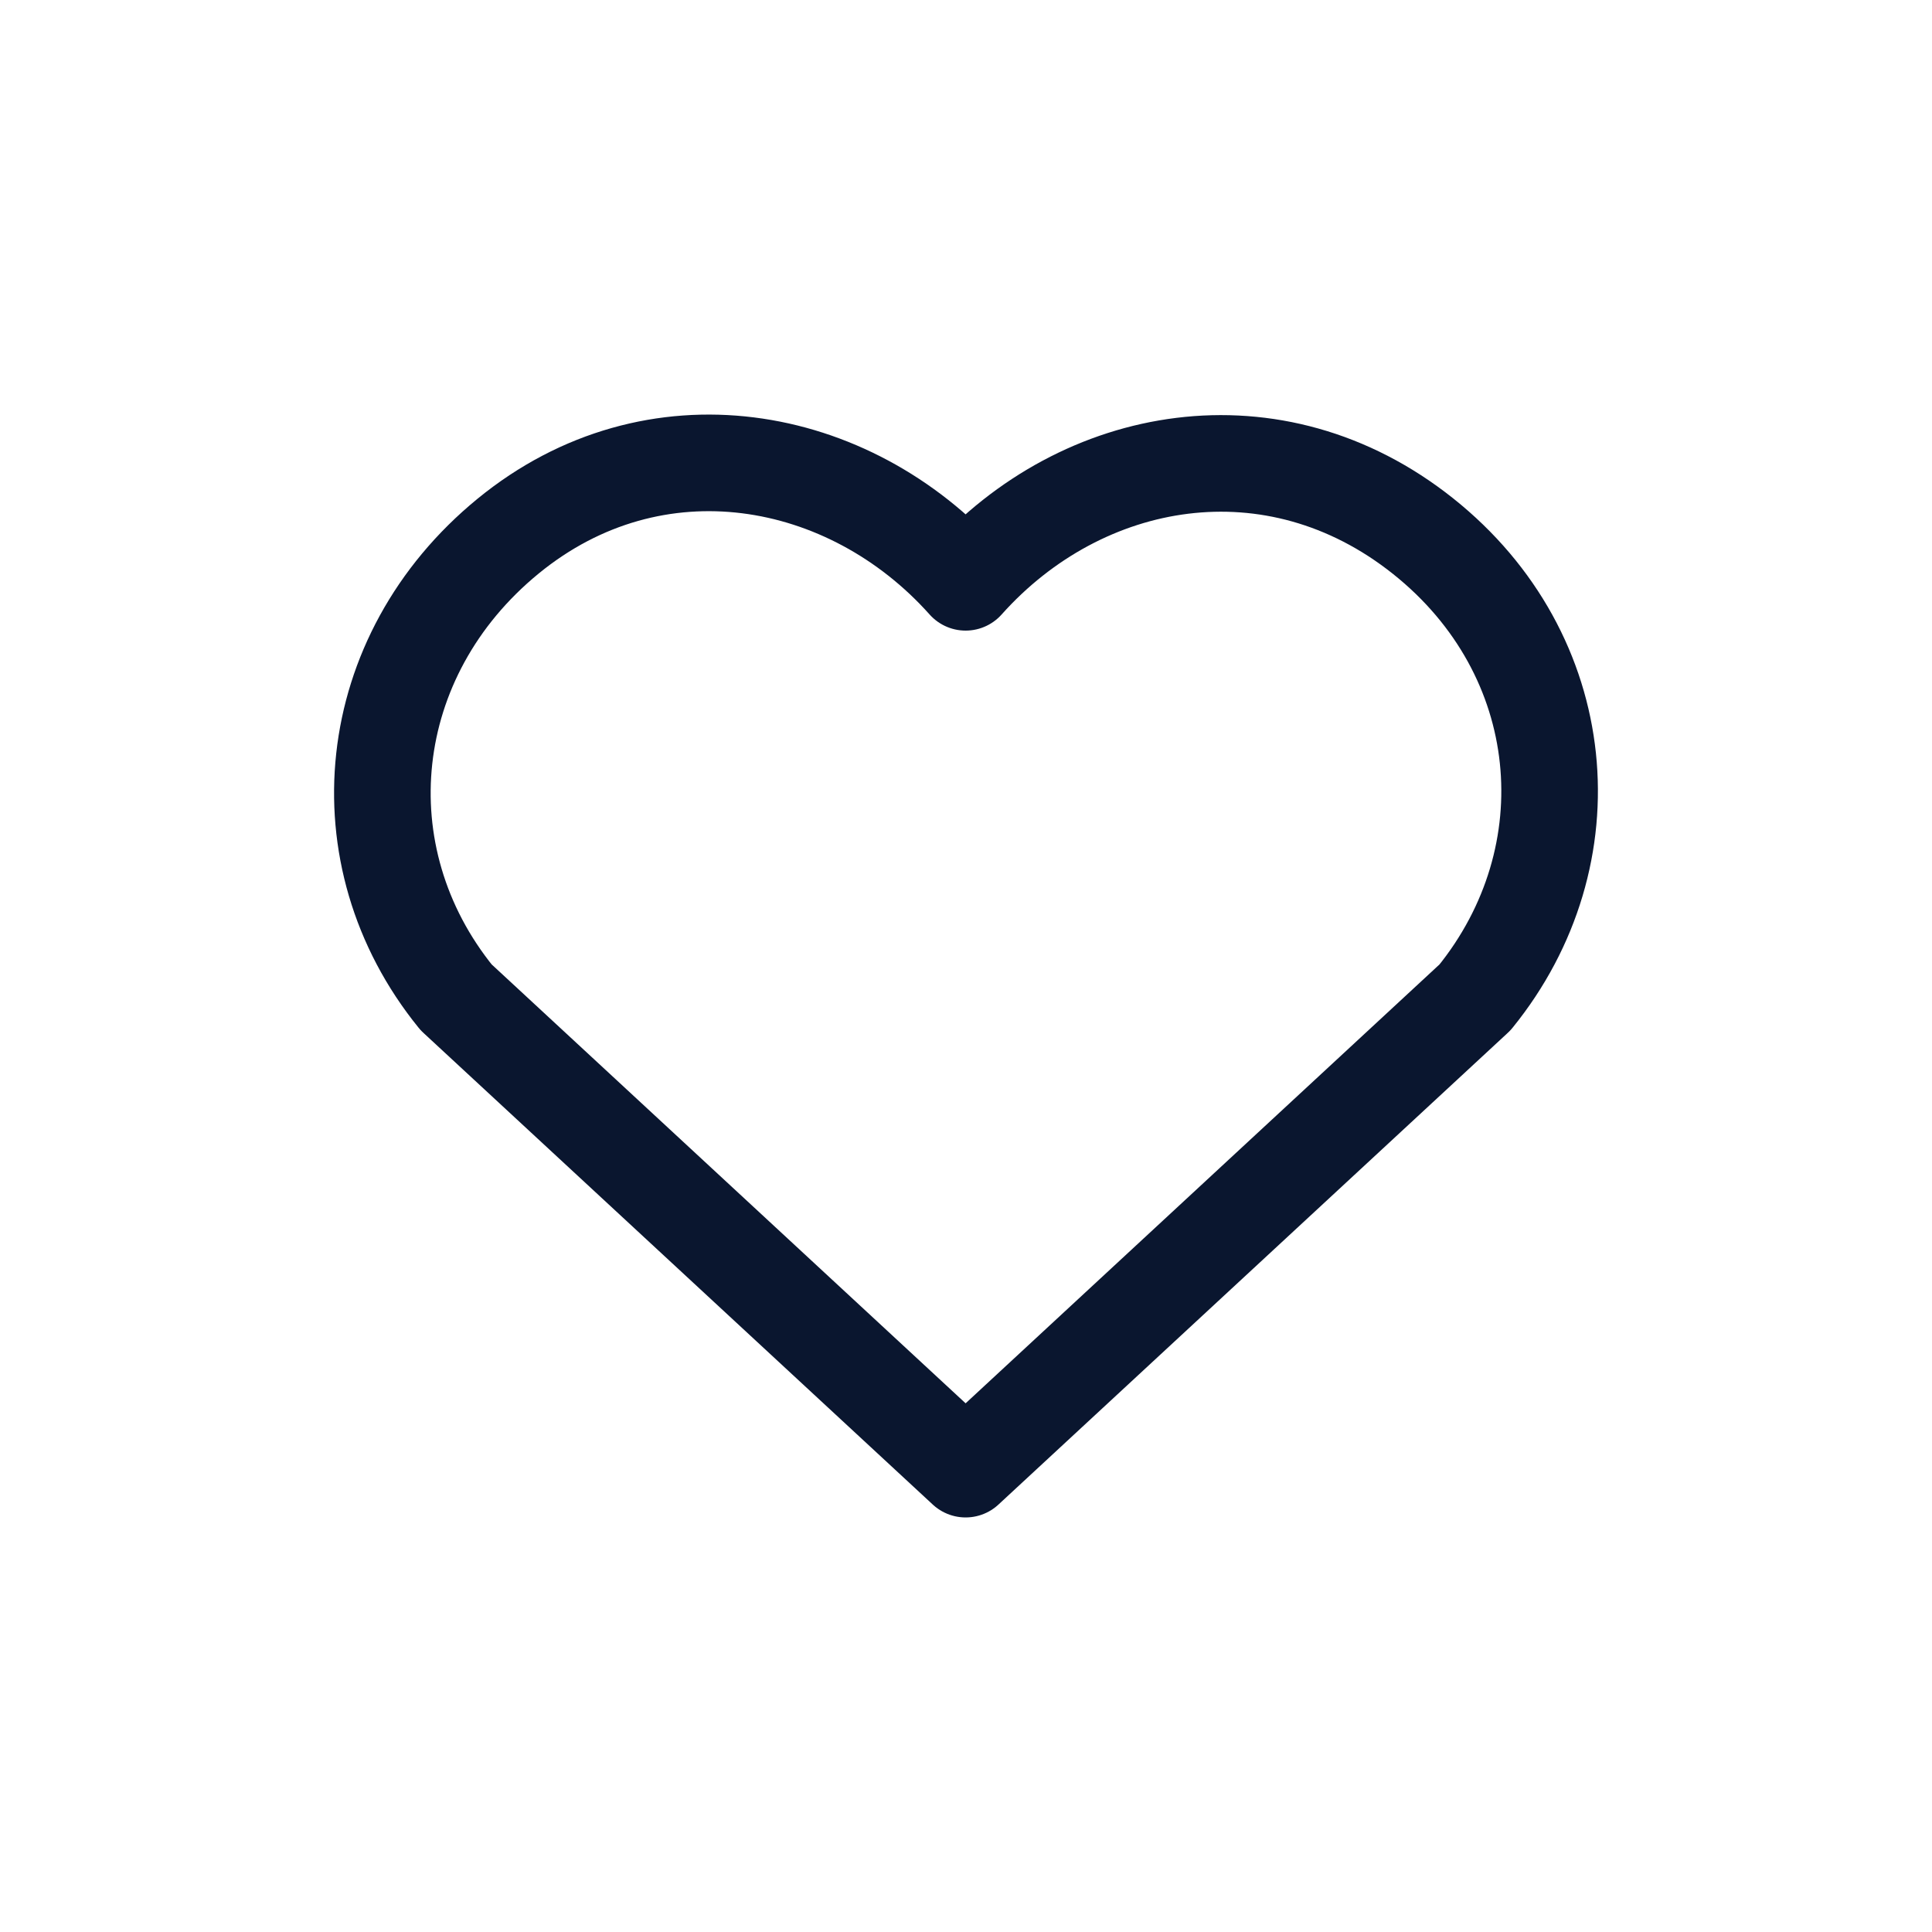 <svg width="40" height="40" viewBox="0 0 40 40" fill="none" xmlns="http://www.w3.org/2000/svg">
<g id="heart">
<path id="Vector" fill-rule="evenodd" clip-rule="evenodd" d="M19.992 12.056C17.576 9.35 13.547 8.622 10.52 11.1C7.493 13.577 7.067 17.719 9.444 20.649L19.992 30.417L30.539 20.649C32.916 17.719 32.542 13.551 29.463 11.1C26.384 8.648 22.408 9.35 19.992 12.056Z" stroke="#0A162F" stroke-width="2" stroke-linecap="round" stroke-linejoin="round"/>
</g>
</svg>
